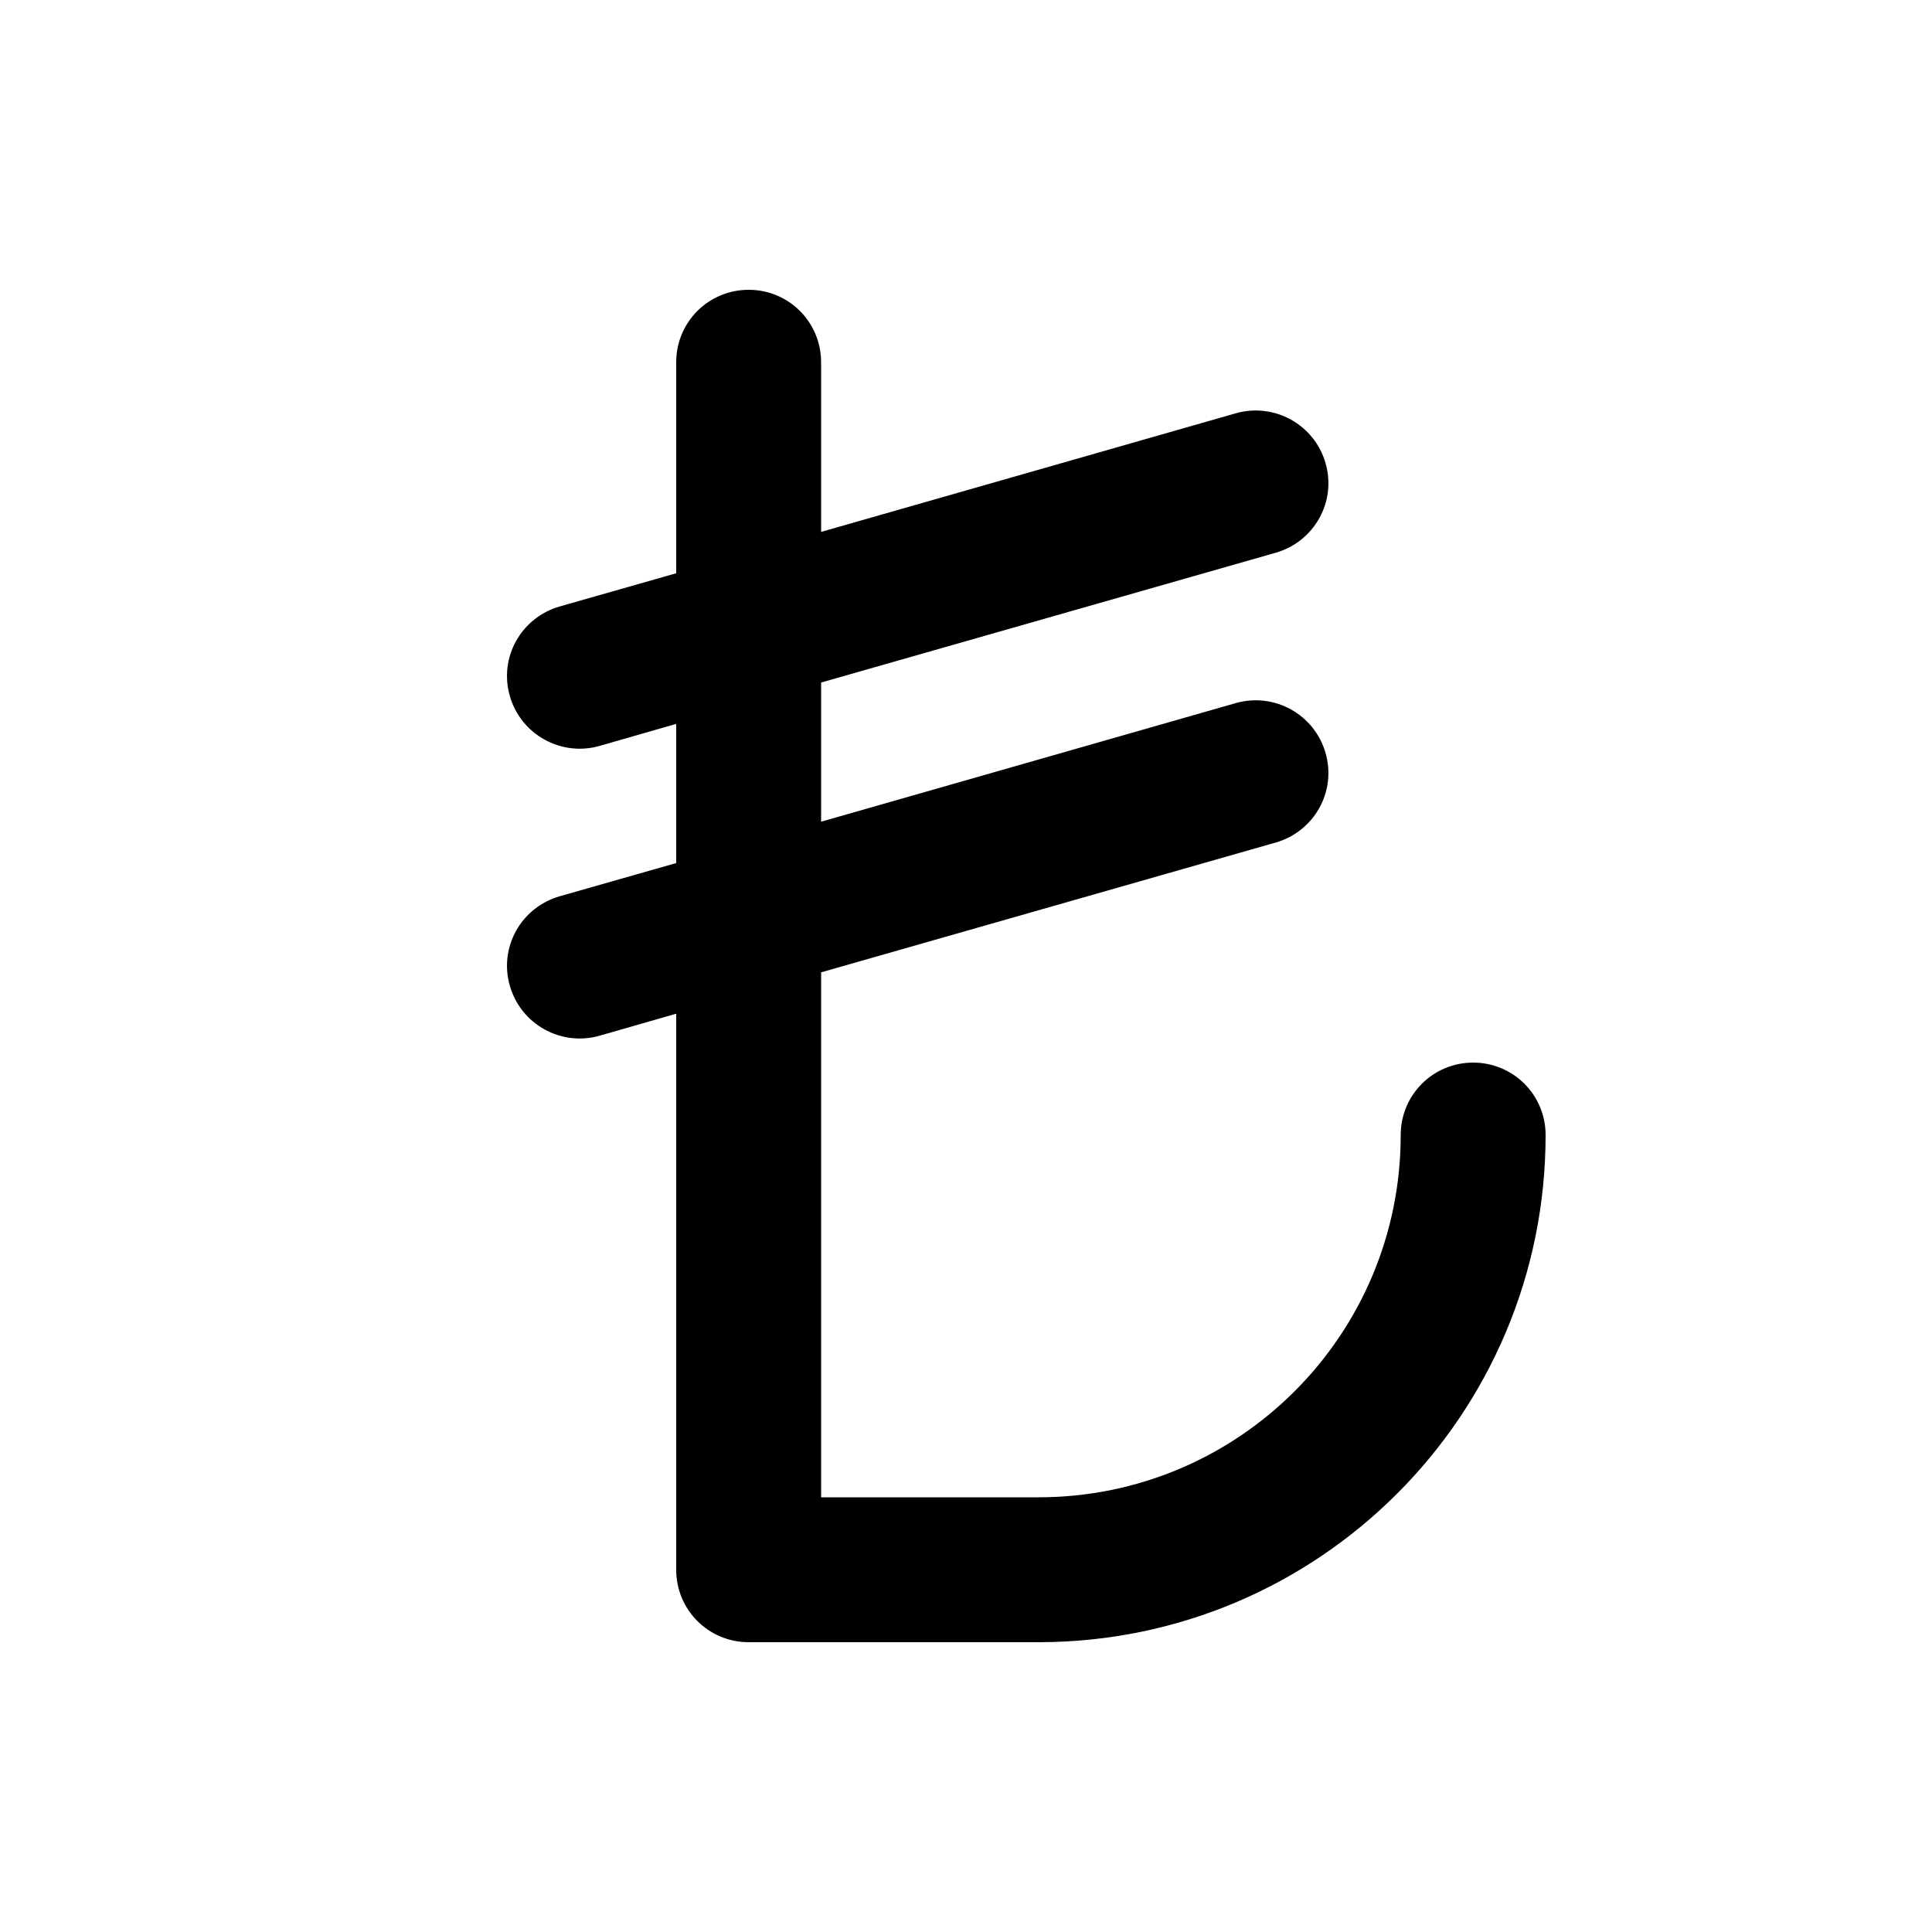 <svg xmlns="http://www.w3.org/2000/svg" viewBox="0 0 640 640"><!--! Font Awesome Pro 7.1.0 by @fontawesome - https://fontawesome.com License - https://fontawesome.com/license (Commercial License) Copyright 2025 Fonticons, Inc. --><path opacity=".4" fill="currentColor" d=""/><path fill="currentColor" d="M248 96C261.3 96 272 106.7 272 120L272 176.2L409.4 136.9C422.1 133.3 435.4 140.6 439.1 153.4C442.8 166.2 435.4 179.4 422.6 183.1L272 226.1L272 272.2L409.4 232.9C422.1 229.3 435.4 236.6 439.1 249.4C442.8 262.2 435.4 275.4 422.6 279.1L272 322.1L272 496L344 496C410.3 496 464 442.3 464 376C464 362.7 474.7 352 488 352C501.3 352 512 362.7 512 376C512 468.8 436.8 544 344 544L248 544C234.7 544 224 533.3 224 520L224 335.8L198.6 343.1C185.9 346.7 172.6 339.4 168.9 326.6C165.2 313.8 172.6 300.6 185.4 296.9L224 285.9L224 239.8L198.6 247.1C185.9 250.7 172.6 243.4 168.9 230.6C165.2 217.8 172.6 204.6 185.4 200.9L224 189.9L224 120C224 106.7 234.7 96 248 96z"/></svg>